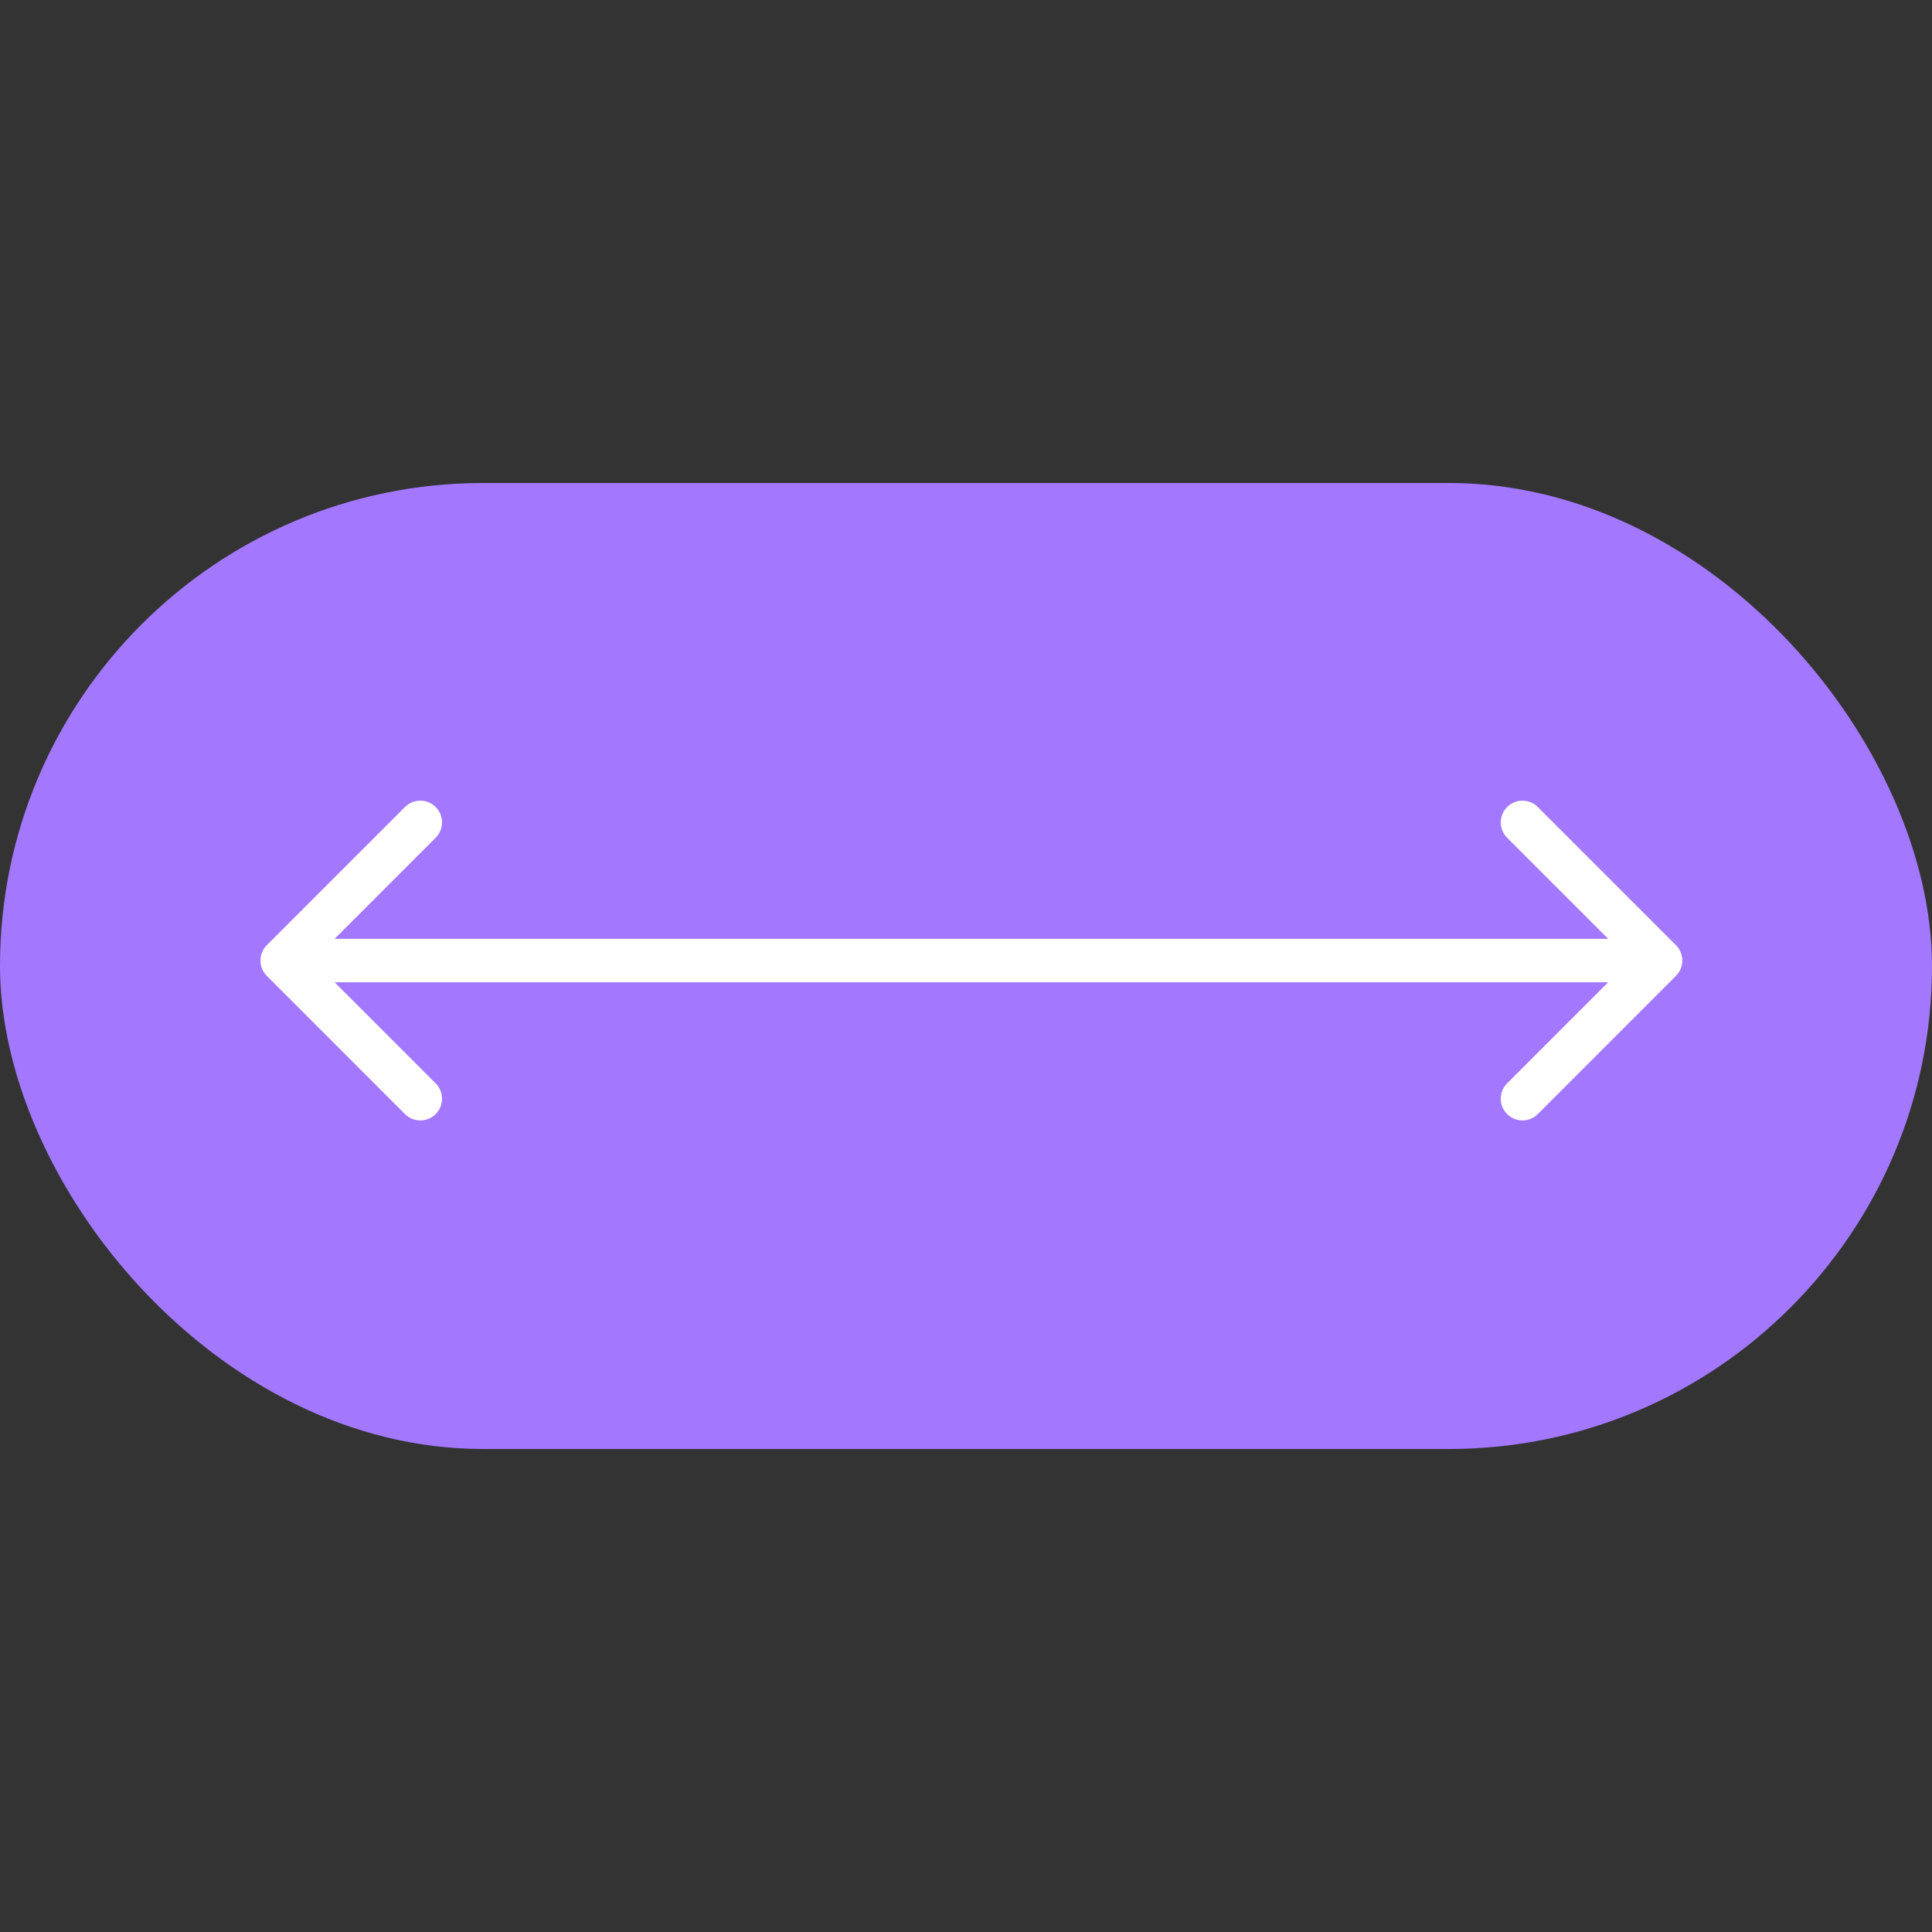 <?xml version="1.0" encoding="UTF-8"?> <svg xmlns="http://www.w3.org/2000/svg" width="36" height="36" viewBox="0 0 36 36" fill="none"><rect x="0" y="0" width="36" height="36" fill="#333333" stroke="none"/><rect y="9" width="36" height="18" rx="9" fill="#A378FF"></rect><path d="M4.972 17.612C4.814 17.77 4.814 18.026 4.972 18.184L7.546 20.759C7.704 20.917 7.96 20.917 8.118 20.759C8.276 20.601 8.276 20.345 8.118 20.187L5.83 17.898L8.118 15.61C8.276 15.452 8.276 15.196 8.118 15.038C7.96 14.88 7.704 14.88 7.546 15.038L4.972 17.612ZM31.229 18.184C31.387 18.026 31.387 17.77 31.229 17.612L28.655 15.038C28.497 14.88 28.241 14.88 28.083 15.038C27.925 15.196 27.925 15.452 28.083 15.61L30.371 17.898L28.083 20.187C27.925 20.345 27.925 20.601 28.083 20.759C28.241 20.917 28.497 20.917 28.655 20.759L31.229 18.184ZM5.258 18.303H30.943V17.494H5.258V18.303Z" fill="white"></path></svg> 
